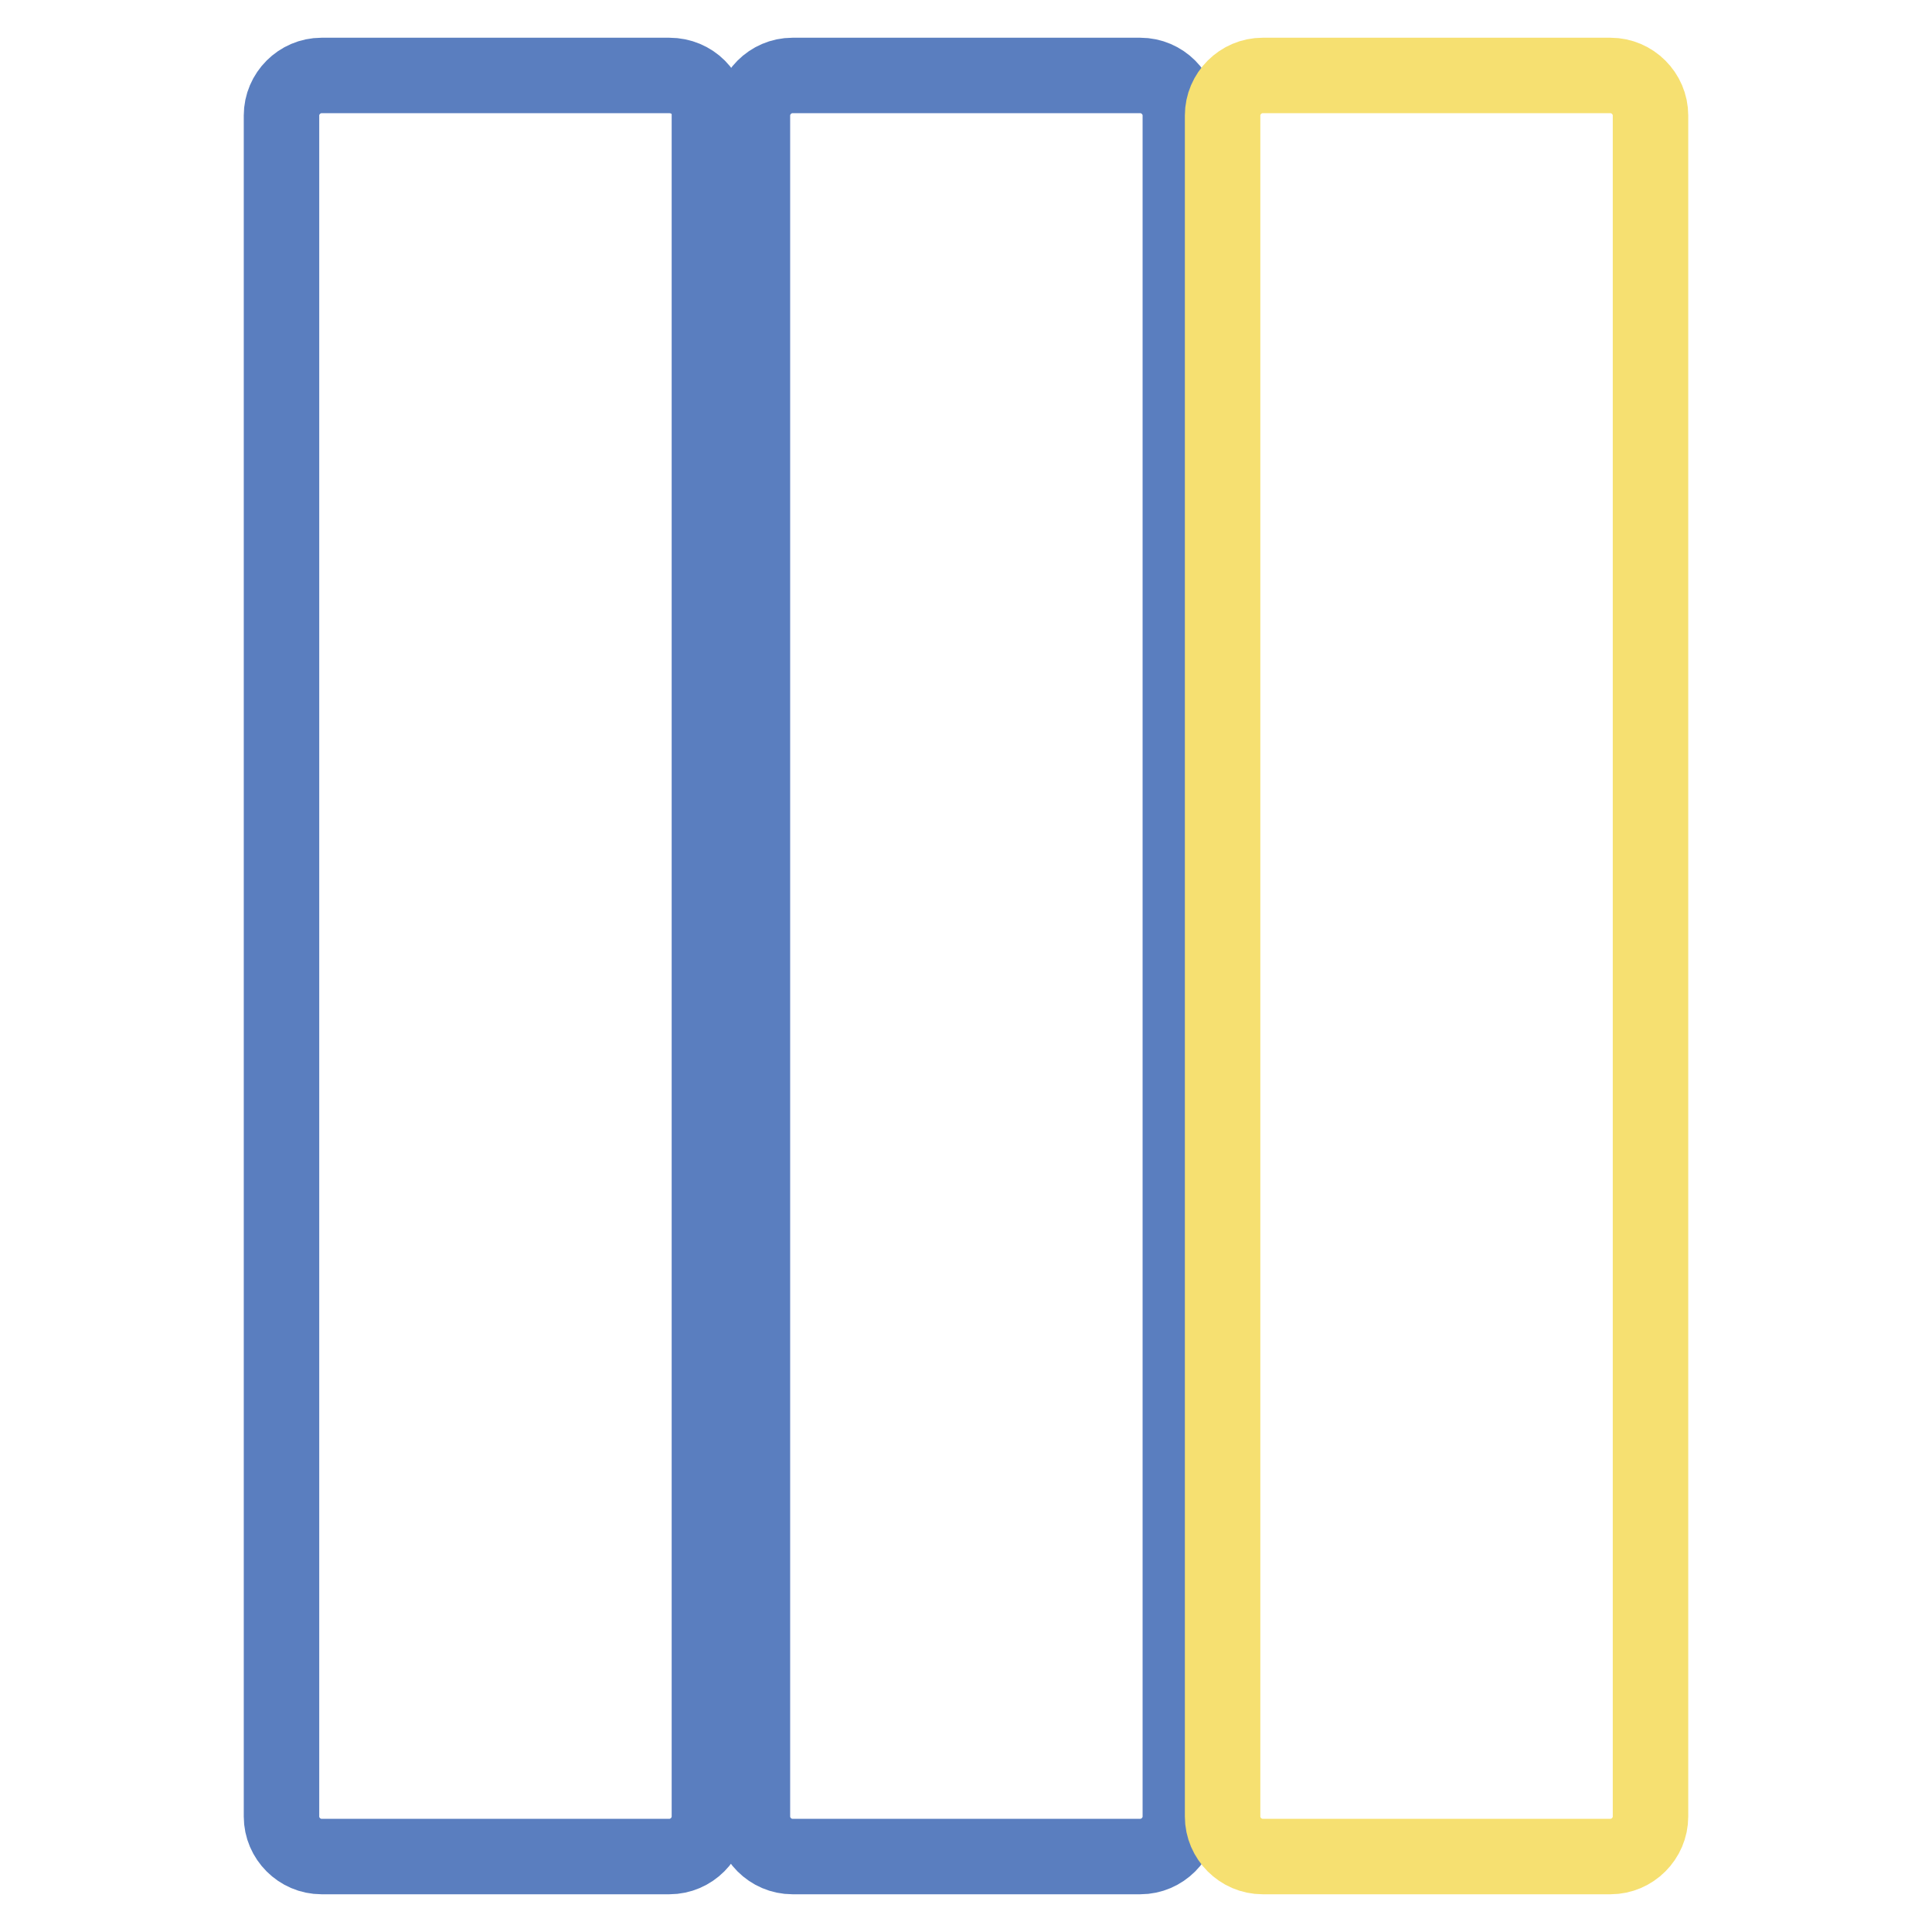 <?xml version="1.0" encoding="utf-8"?>
<!-- Svg Vector Icons : http://www.onlinewebfonts.com/icon -->
<!DOCTYPE svg PUBLIC "-//W3C//DTD SVG 1.1//EN" "http://www.w3.org/Graphics/SVG/1.1/DTD/svg11.dtd">
<svg version="1.1" xmlns="http://www.w3.org/2000/svg" xmlns:xlink="http://www.w3.org/1999/xlink" x="0px" y="0px" viewBox="0 0 256 256" enable-background="new 0 0 256 256" xml:space="preserve">
<g> <path stroke-width="10" fill-opacity="0" stroke="#5a7ebf"  d="M88.7,10H42.6c-2.9,0-5.3,2.4-5.3,5.3v225.4c0,2.9,2.4,5.3,5.3,5.3h46.1c2.9,0,5.3-2.4,5.3-5.3V15.3 C94.1,12.4,91.7,10,88.7,10z M151.1,10h-46.1c-2.9,0-5.3,2.4-5.3,5.3v225.4c0,2.9,2.4,5.3,5.3,5.3h46.1c2.9,0,5.3-2.4,5.3-5.3V15.3 C156.4,12.4,154,10,151.1,10z"/> <path stroke-width="10" fill-opacity="0" stroke="#f6e071"  d="M213.4,246h-46.1c-2.9,0-5.3-2.4-5.3-5.3V15.3c0-2.9,2.4-5.3,5.3-5.3h46.1c2.9,0,5.3,2.4,5.3,5.3v225.4 C218.7,243.6,216.3,246,213.4,246z"/></g>
</svg>